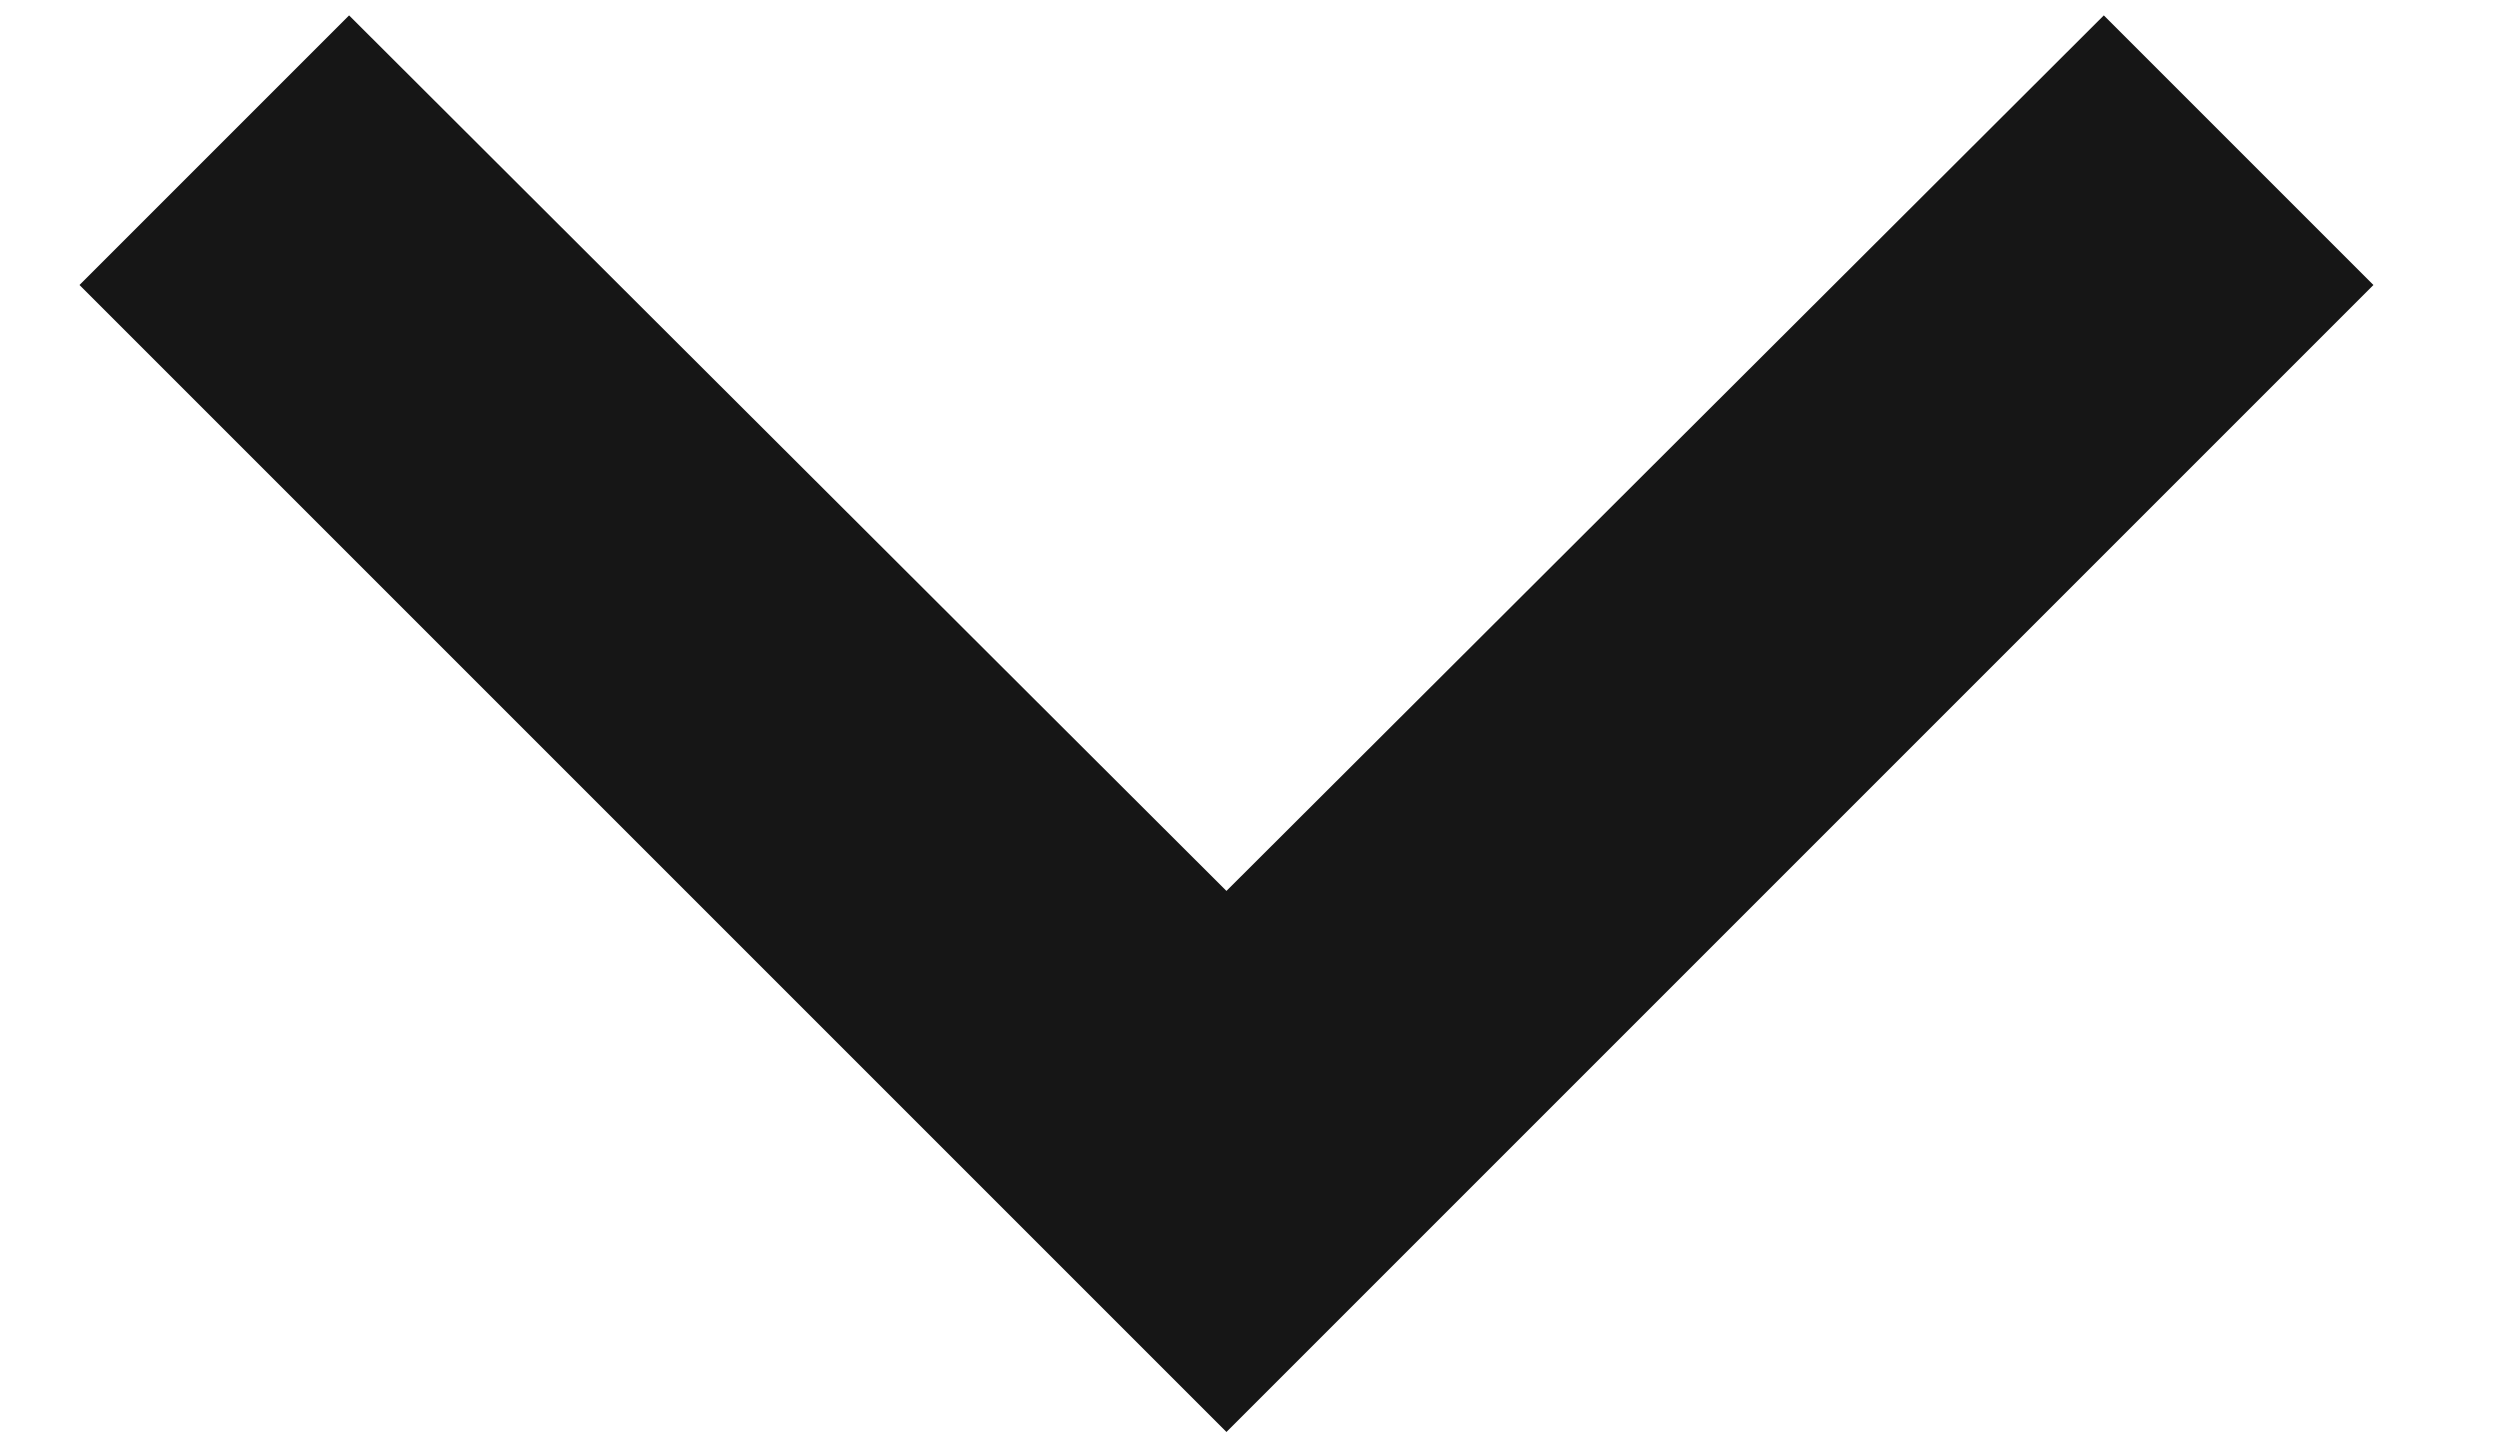 <svg width="19" height="11" viewBox="0 0 19 11" fill="none" xmlns="http://www.w3.org/2000/svg">
<path d="M2.653 0.117L9.321 6.771L15.989 0.117L18.038 2.166L9.321 10.883L0.604 2.166L2.653 0.117Z" fill="#161616"/>
</svg>
